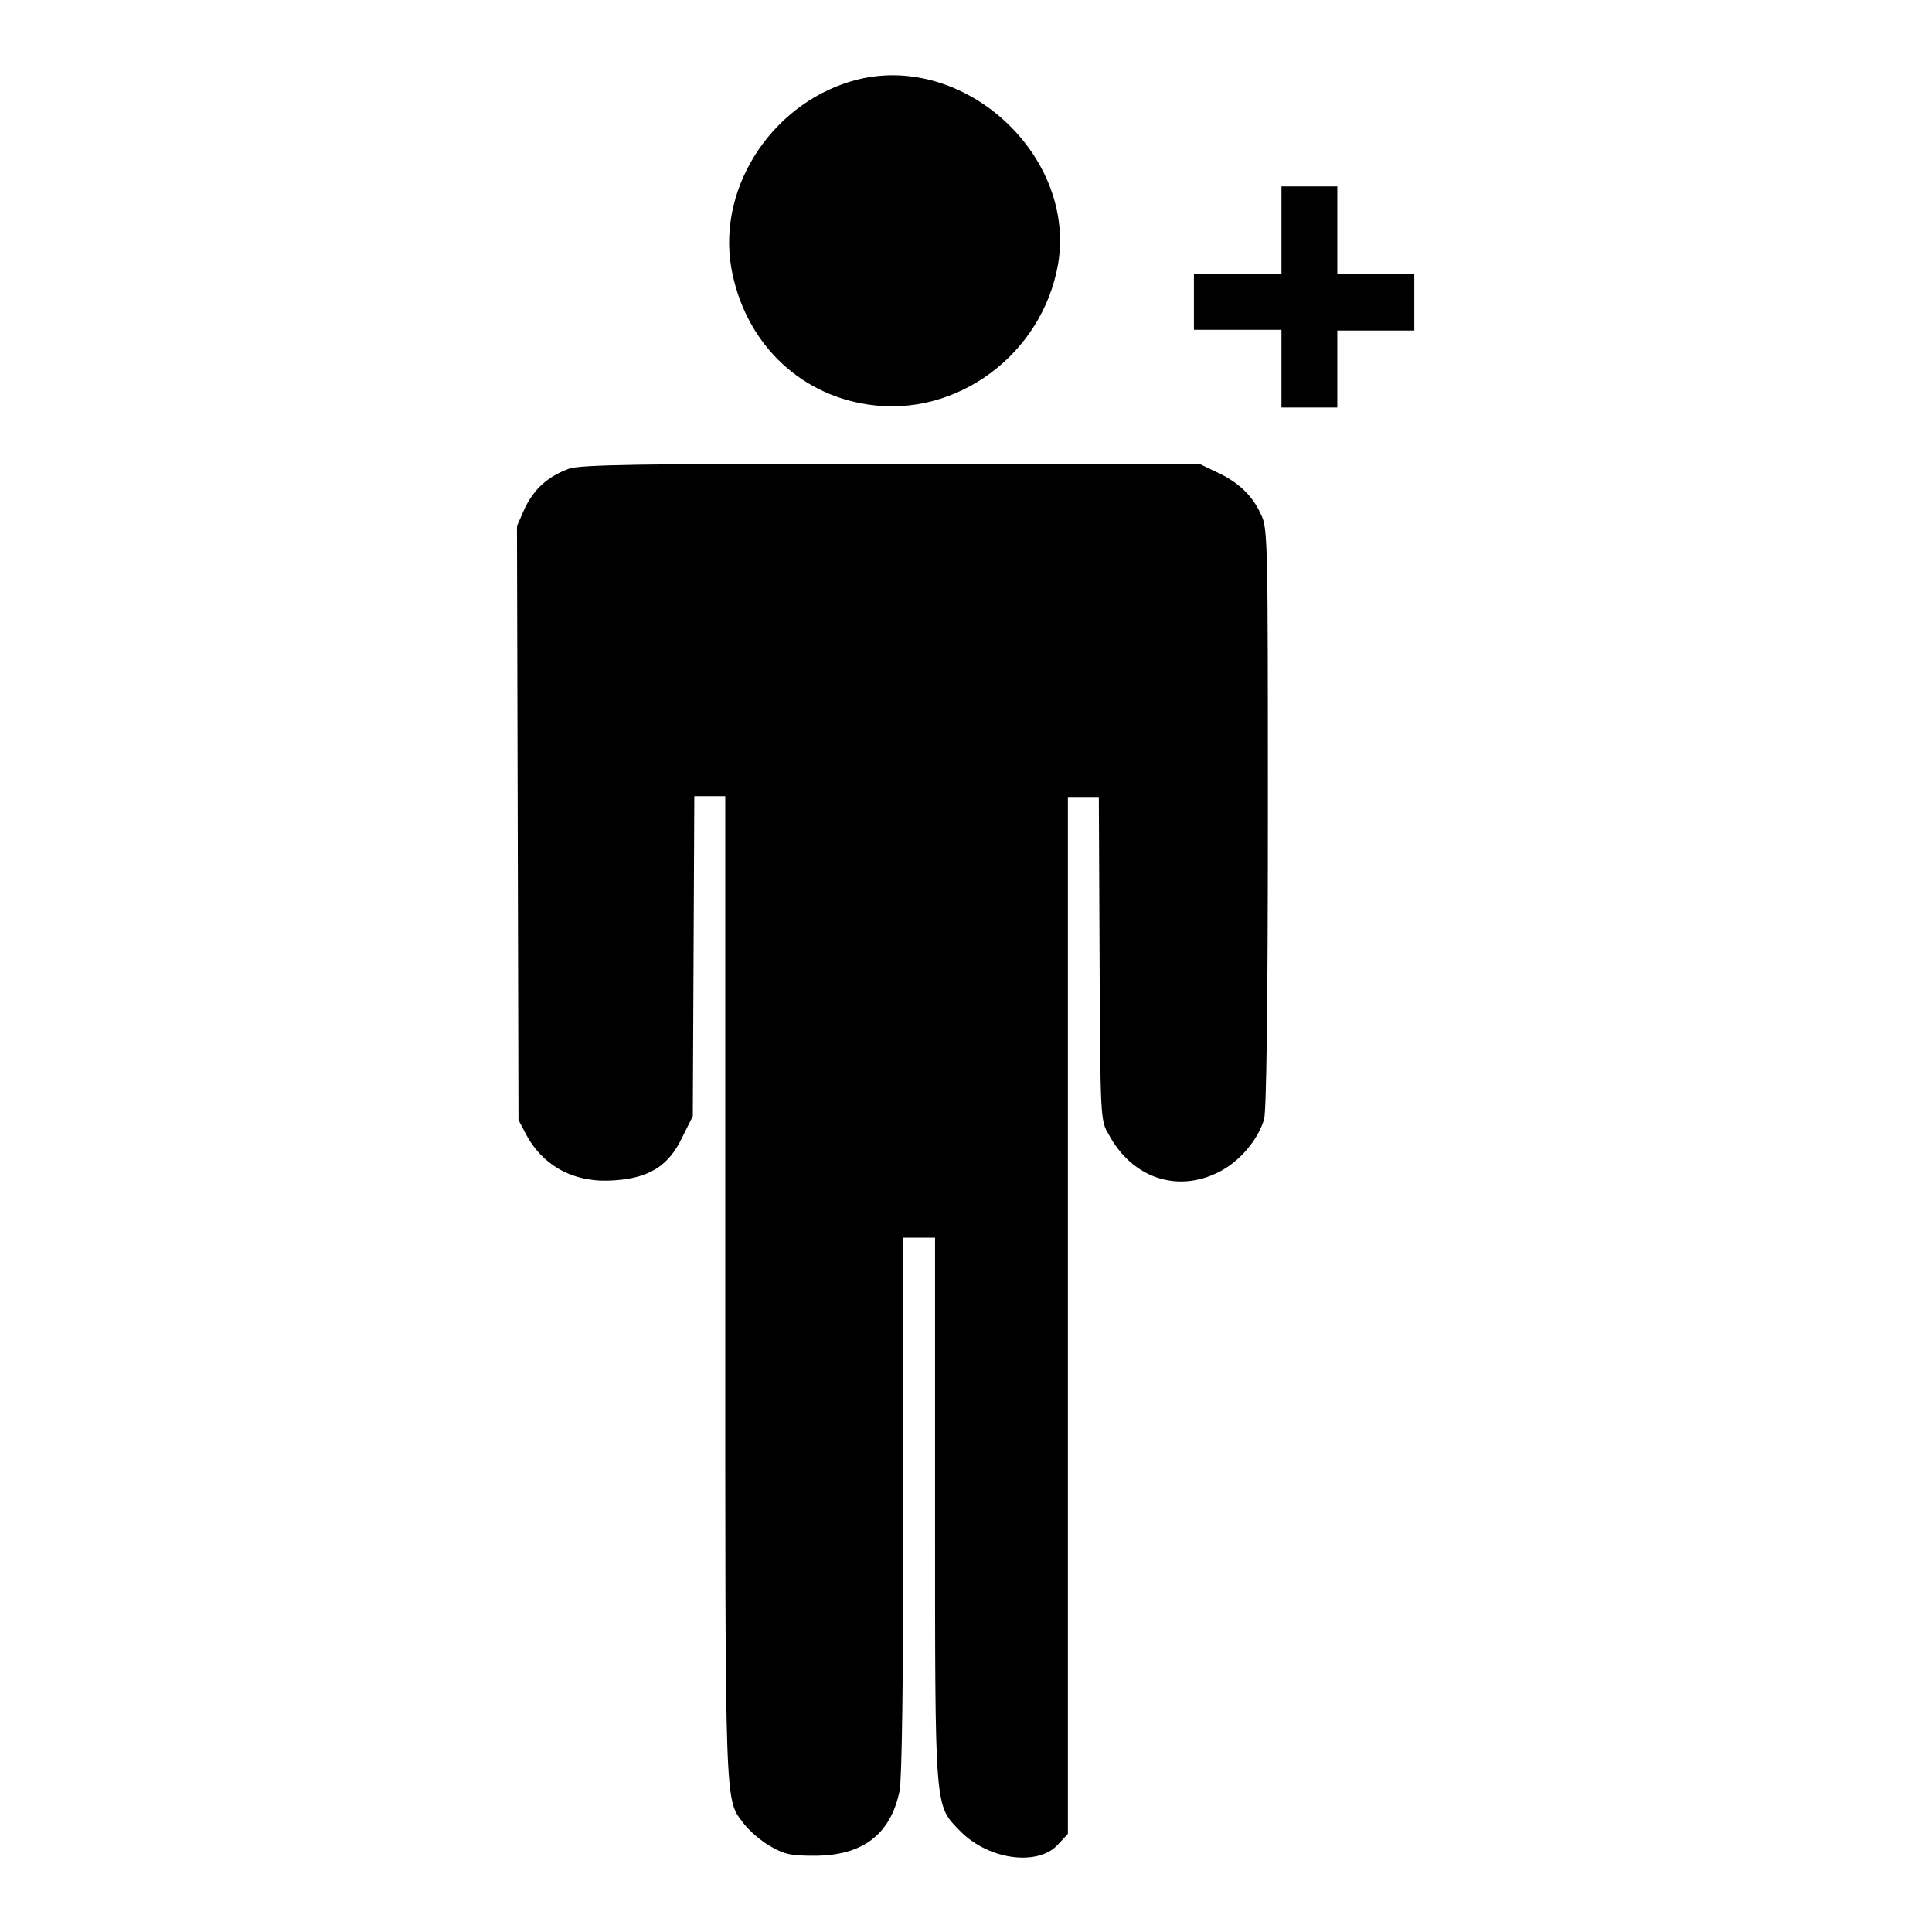 <?xml version="1.0" encoding="utf-8"?>
<!-- Svg Vector Icons : http://www.onlinewebfonts.com/icon -->
<!DOCTYPE svg PUBLIC "-//W3C//DTD SVG 1.1//EN" "http://www.w3.org/Graphics/SVG/1.1/DTD/svg11.dtd">
<svg version="1.1" xmlns="http://www.w3.org/2000/svg" xmlns:xlink="http://www.w3.org/1999/xlink" x="0px" y="0px" viewBox="0 0 256 256" enable-background="new 0 0 256 256" xml:space="preserve">
<g><g><g><path fill="#000000" d="M113.8,10.5c-11.1,2.7-18.8,14-16.9,25c1.7,9.6,8.7,16.7,18.1,18.1c11.7,1.8,23.1-6.6,25.2-18.6C142.6,20.7,128,7.1,113.8,10.5z"/><path fill="#000000" d="M169.8,30.5v5.8H164h-5.8V40v3.7h5.8h5.8v5.1V54h3.7h3.7v-5.1v-5.1h5.1h5.1V40v-3.7h-5.1h-5.1v-5.8v-5.8h-3.7h-3.7V30.5z"/><path fill="#000000" d="M75.4,62.1c-2.9,1.1-4.5,2.6-5.8,5.1l-1.1,2.5l0.1,39.3l0.1,39.4l1,1.9c2.3,4.3,6.5,6.5,11.7,6.1c4.6-0.3,7.2-1.9,9-5.7l1.4-2.8l0.1-21.2l0.1-21.2h2.1h2v65.1c0,70.7-0.1,67.6,2.5,71.1c0.7,0.9,2.2,2.2,3.4,2.9c1.9,1.1,2.7,1.3,5.9,1.3c6.4,0,10.1-2.8,11.3-8.6c0.3-1.5,0.5-14.5,0.5-37.8v-35.5h2.1h2.1v35.9c0,40.6-0.1,39.2,3.4,42.8c3.8,3.8,10.3,4.6,12.9,1.7l1.3-1.4v-68.7v-68.7h2h2.1l0.1,21.4c0.1,21,0.1,21.5,1.2,23.3c3.1,5.8,9.1,7.8,14.6,5c2.8-1.4,5.2-4.3,6-7c0.3-1.1,0.5-15,0.5-40c0-36.1,0-38.4-0.9-40.1c-1.1-2.5-3-4.3-5.8-5.6l-2.3-1.1l-41.1,0C84.4,61.4,76.9,61.6,75.4,62.1z"/></g></g></g>
</svg>